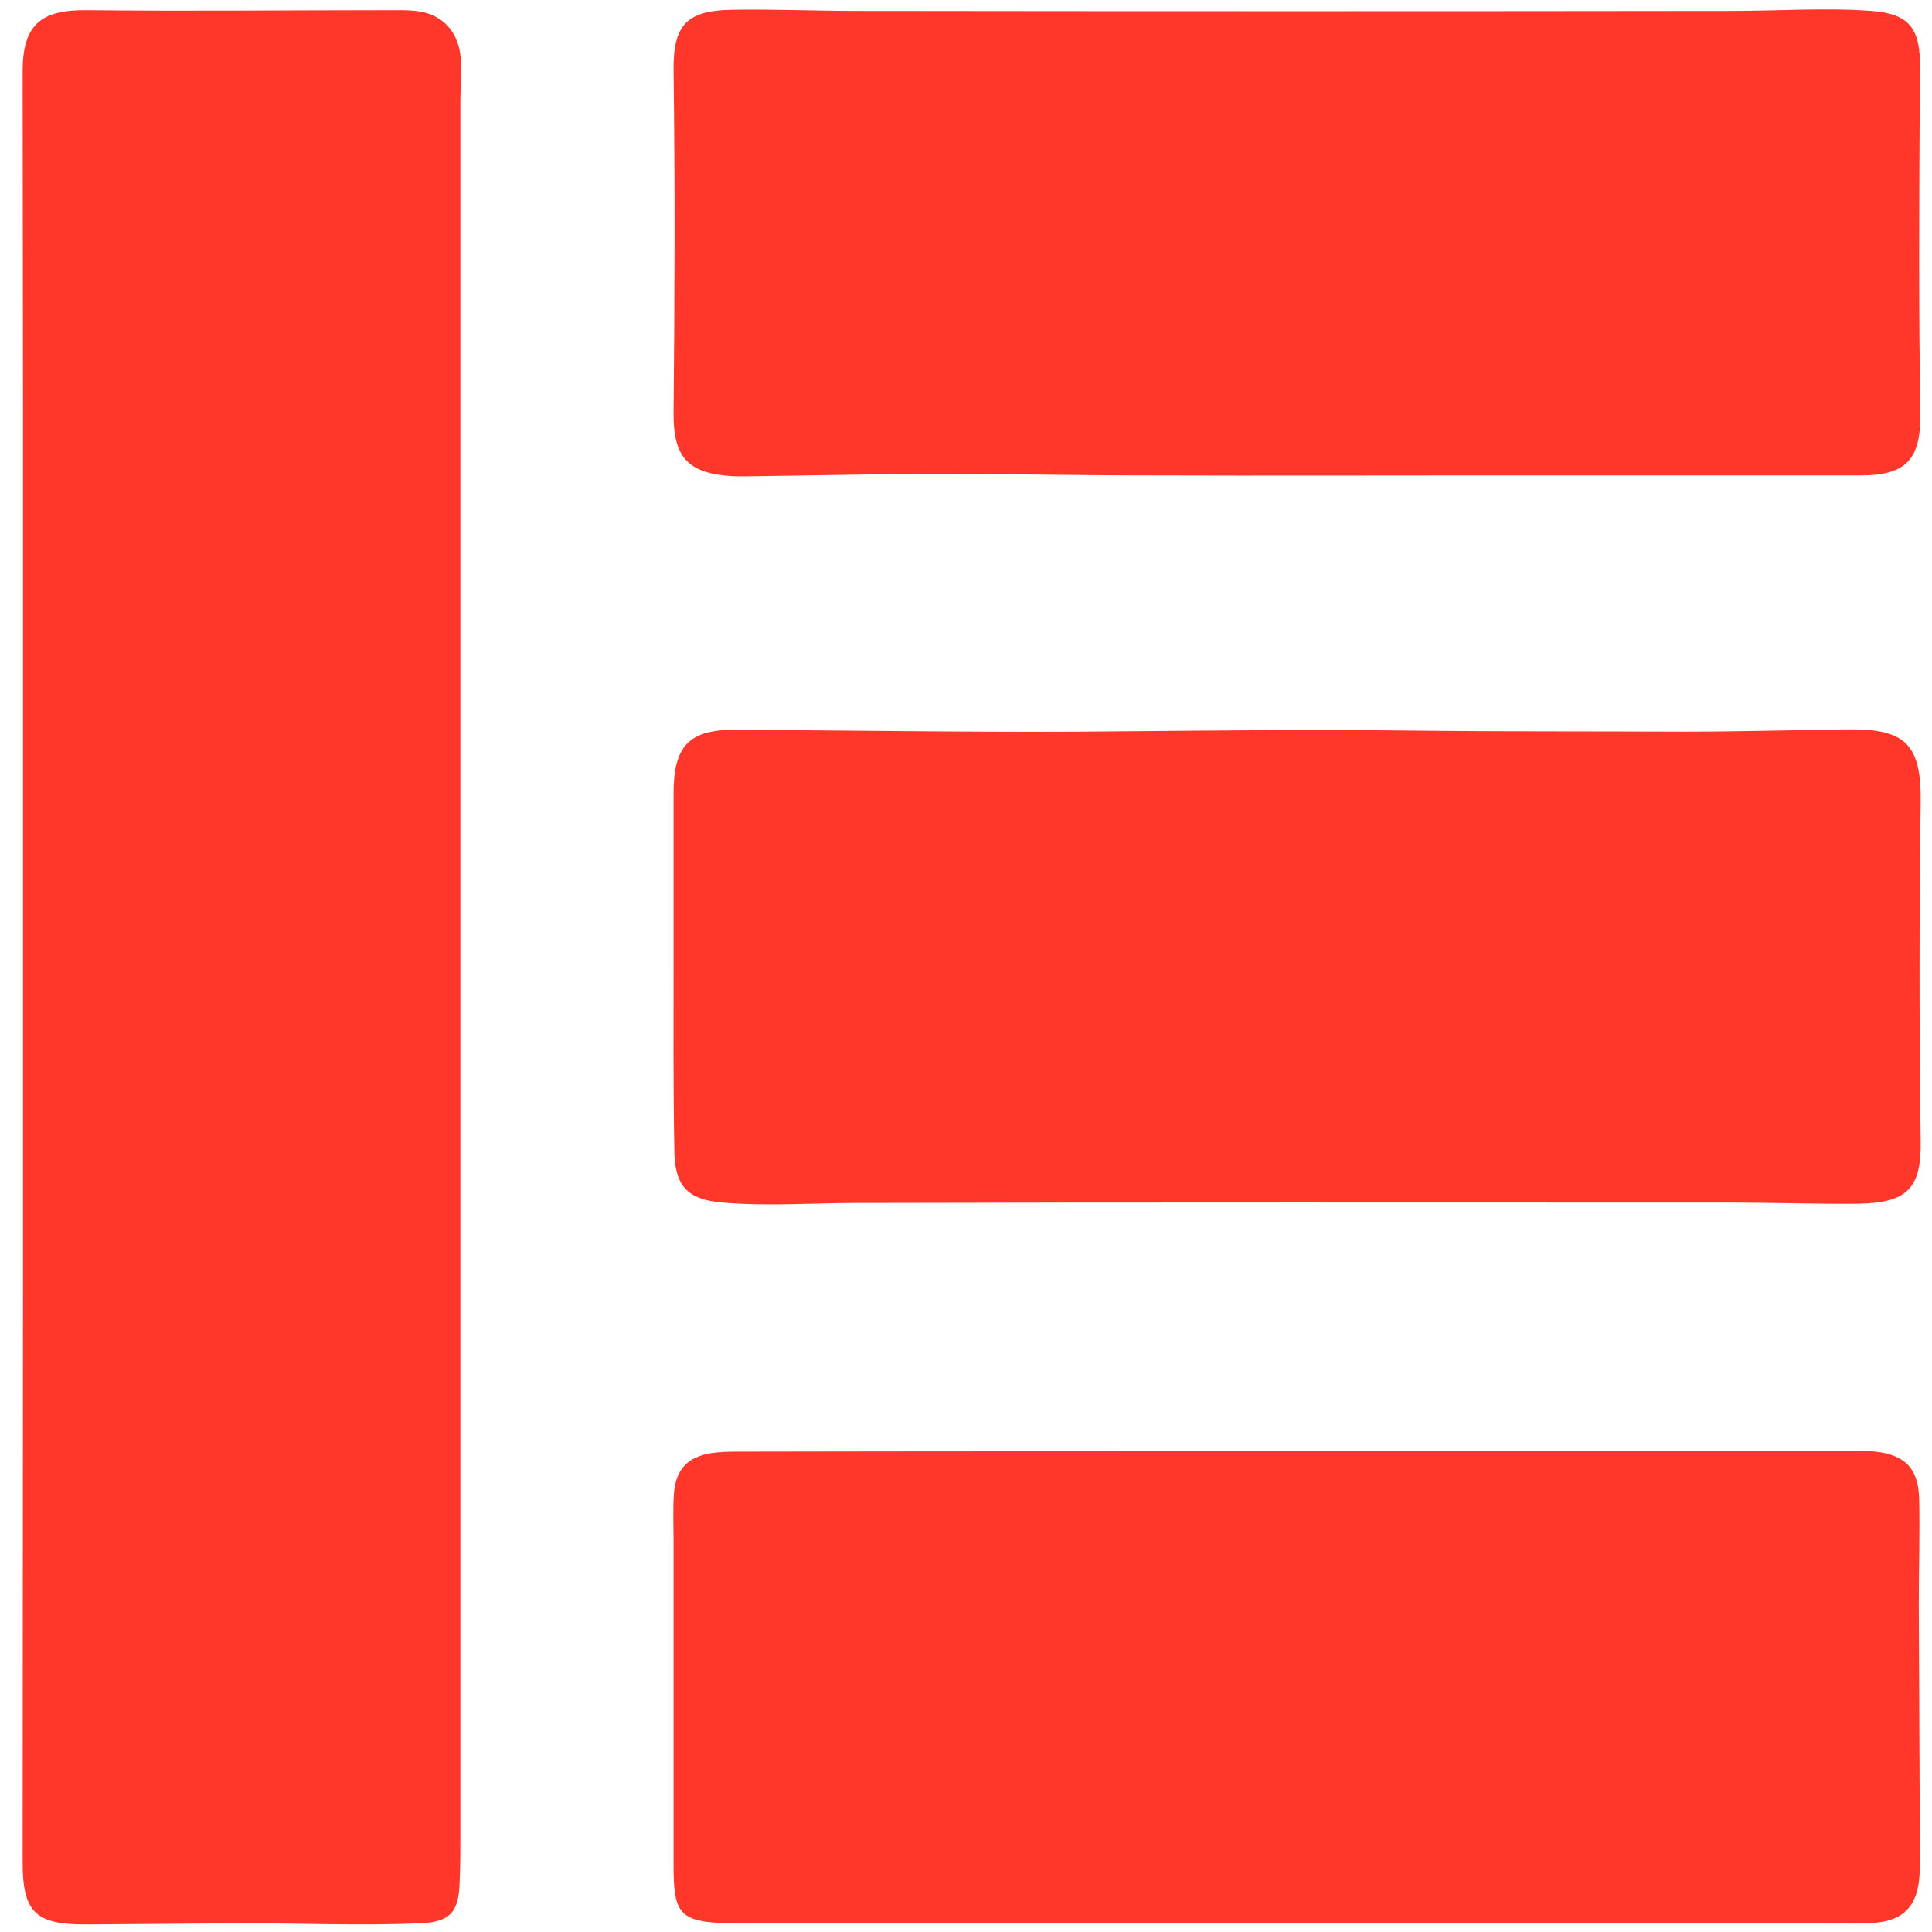 <svg version="1.1" id="logo" xmlns="http://www.w3.org/2000/svg" xmlns:xlink="http://www.w3.org/1999/xlink" x="0px" y="0px" width="36" height="36"
	 viewBox="0 0 512 512" style="enable-background:new 0 0 512 512;" xml:space="preserve"> 
<g>
	<path class="st0" fill="#ff372b" d="M122,258.4c0,76.1,0,152.3,0,228.4c0,4,0,8.1-0.2,12.1c-0.2,8-2.7,10.5-10.6,10.8c-16.4,0.7-32.9-0.1-49.3,0
		c-13.1,0.1-26.2,0.2-39.4,0.3C9.3,510,6,506.7,6,493.4c0-53.6,0.1-107.1,0.1-160.7c0-73.4,0-146.9,0-220.3C6.1,81.2,6,50,6,18.9
		C6,6.6,10.8,2.6,22.8,2.7c27.4,0.3,54.8,0,82.2,0c2.2,0,4.3,0,6.5,0.4c5.7,1,9.4,5,10.4,10.7c0.7,4.4,0.1,8.7,0.1,13.1
		C122,104.1,122,181.2,122,258.4z"/>
	<path class="st0" fill="#ff372b" d="M343.6,384.6c49.5,0,99,0,148.5,0c1.7,0,3.3-0.1,5,0.1c7.8,0.9,11.3,4.5,11.5,12.5c0.2,9.3-0.1,18.5-0.1,27.8
		c0.1,22.4,0.2,44.8,0.3,67.2c0,1.5,0,3-0.1,4.5c-0.4,8.3-4.2,12.4-12.3,12.9c-4.3,0.3-8.6,0.1-12.9,0.1c-95.2,0-190.4,0-285.6,0
		c-1.7,0-3.3,0-5,0c-12.5-0.4-14.4-2.3-14.4-14.9c0-28.8,0-57.6,0-86.4c0-4.2-0.2-8.4,0.1-12.6c0.5-6.4,3.6-9.7,9.9-10.7
		c2.1-0.3,4.3-0.4,6.4-0.4C244.6,384.6,294.1,384.6,343.6,384.6z"/>
	<path class="st0" fill="#ff372b" d="M178.5,255.8c0-15.2,0-30.3,0-45.5c0-12.8,4.2-17,16.7-16.9c34.6,0.2,69.1,0.8,103.7,0.4
		c24.3-0.2,48.5-0.5,72.8-0.2c24.9,0.3,49.8,0.2,74.8,0.3c14.1,0,28.2-0.4,42.3-0.6c0.3,0,0.7,0,1,0c15.2-0.2,19.4,4,19.2,19.3
		c-0.4,30-0.4,60,0,89.9c0.2,12.4-3.6,16.3-16.5,16.5c-11.5,0.1-22.9-0.3-34.4-0.3c-76.9,0-153.9-0.1-230.8,0.1
		c-11.9,0-23.9,0.9-35.8-0.1c-9.5-0.8-12.8-4.5-12.8-14.3C178.4,288.2,178.5,272,178.5,255.8z"/>
	<path class="st0" fill="#ff372b" d="M395.4,126c-30.1,0-60.1,0.1-90.2,0c-18.8,0-37.5-0.4-56.3-0.4c-16.1,0-32.2,0.4-48.3,0.6
		c-2.2,0-4.3,0.1-6.5,0c-11.7-0.7-15.7-4.9-15.6-16.8c0.3-30.3,0.4-60.6,0-90.9C178.4,6.6,182,2.8,193.9,2.6
		c11.1-0.2,22.2,0.3,33.4,0.3C304.6,3,381.8,3,459.1,2.9c12.3,0,24.6-0.9,36.8,0c9.9,0.7,13,4.5,12.9,14.6
		c-0.1,17.3-0.2,34.7-0.2,52c0,13.5,0.1,26.9,0.3,40.4c0.1,11.9-3.8,16.1-15.8,16.1C460.6,126,428,126,395.4,126z"/>
</g>
</svg>
